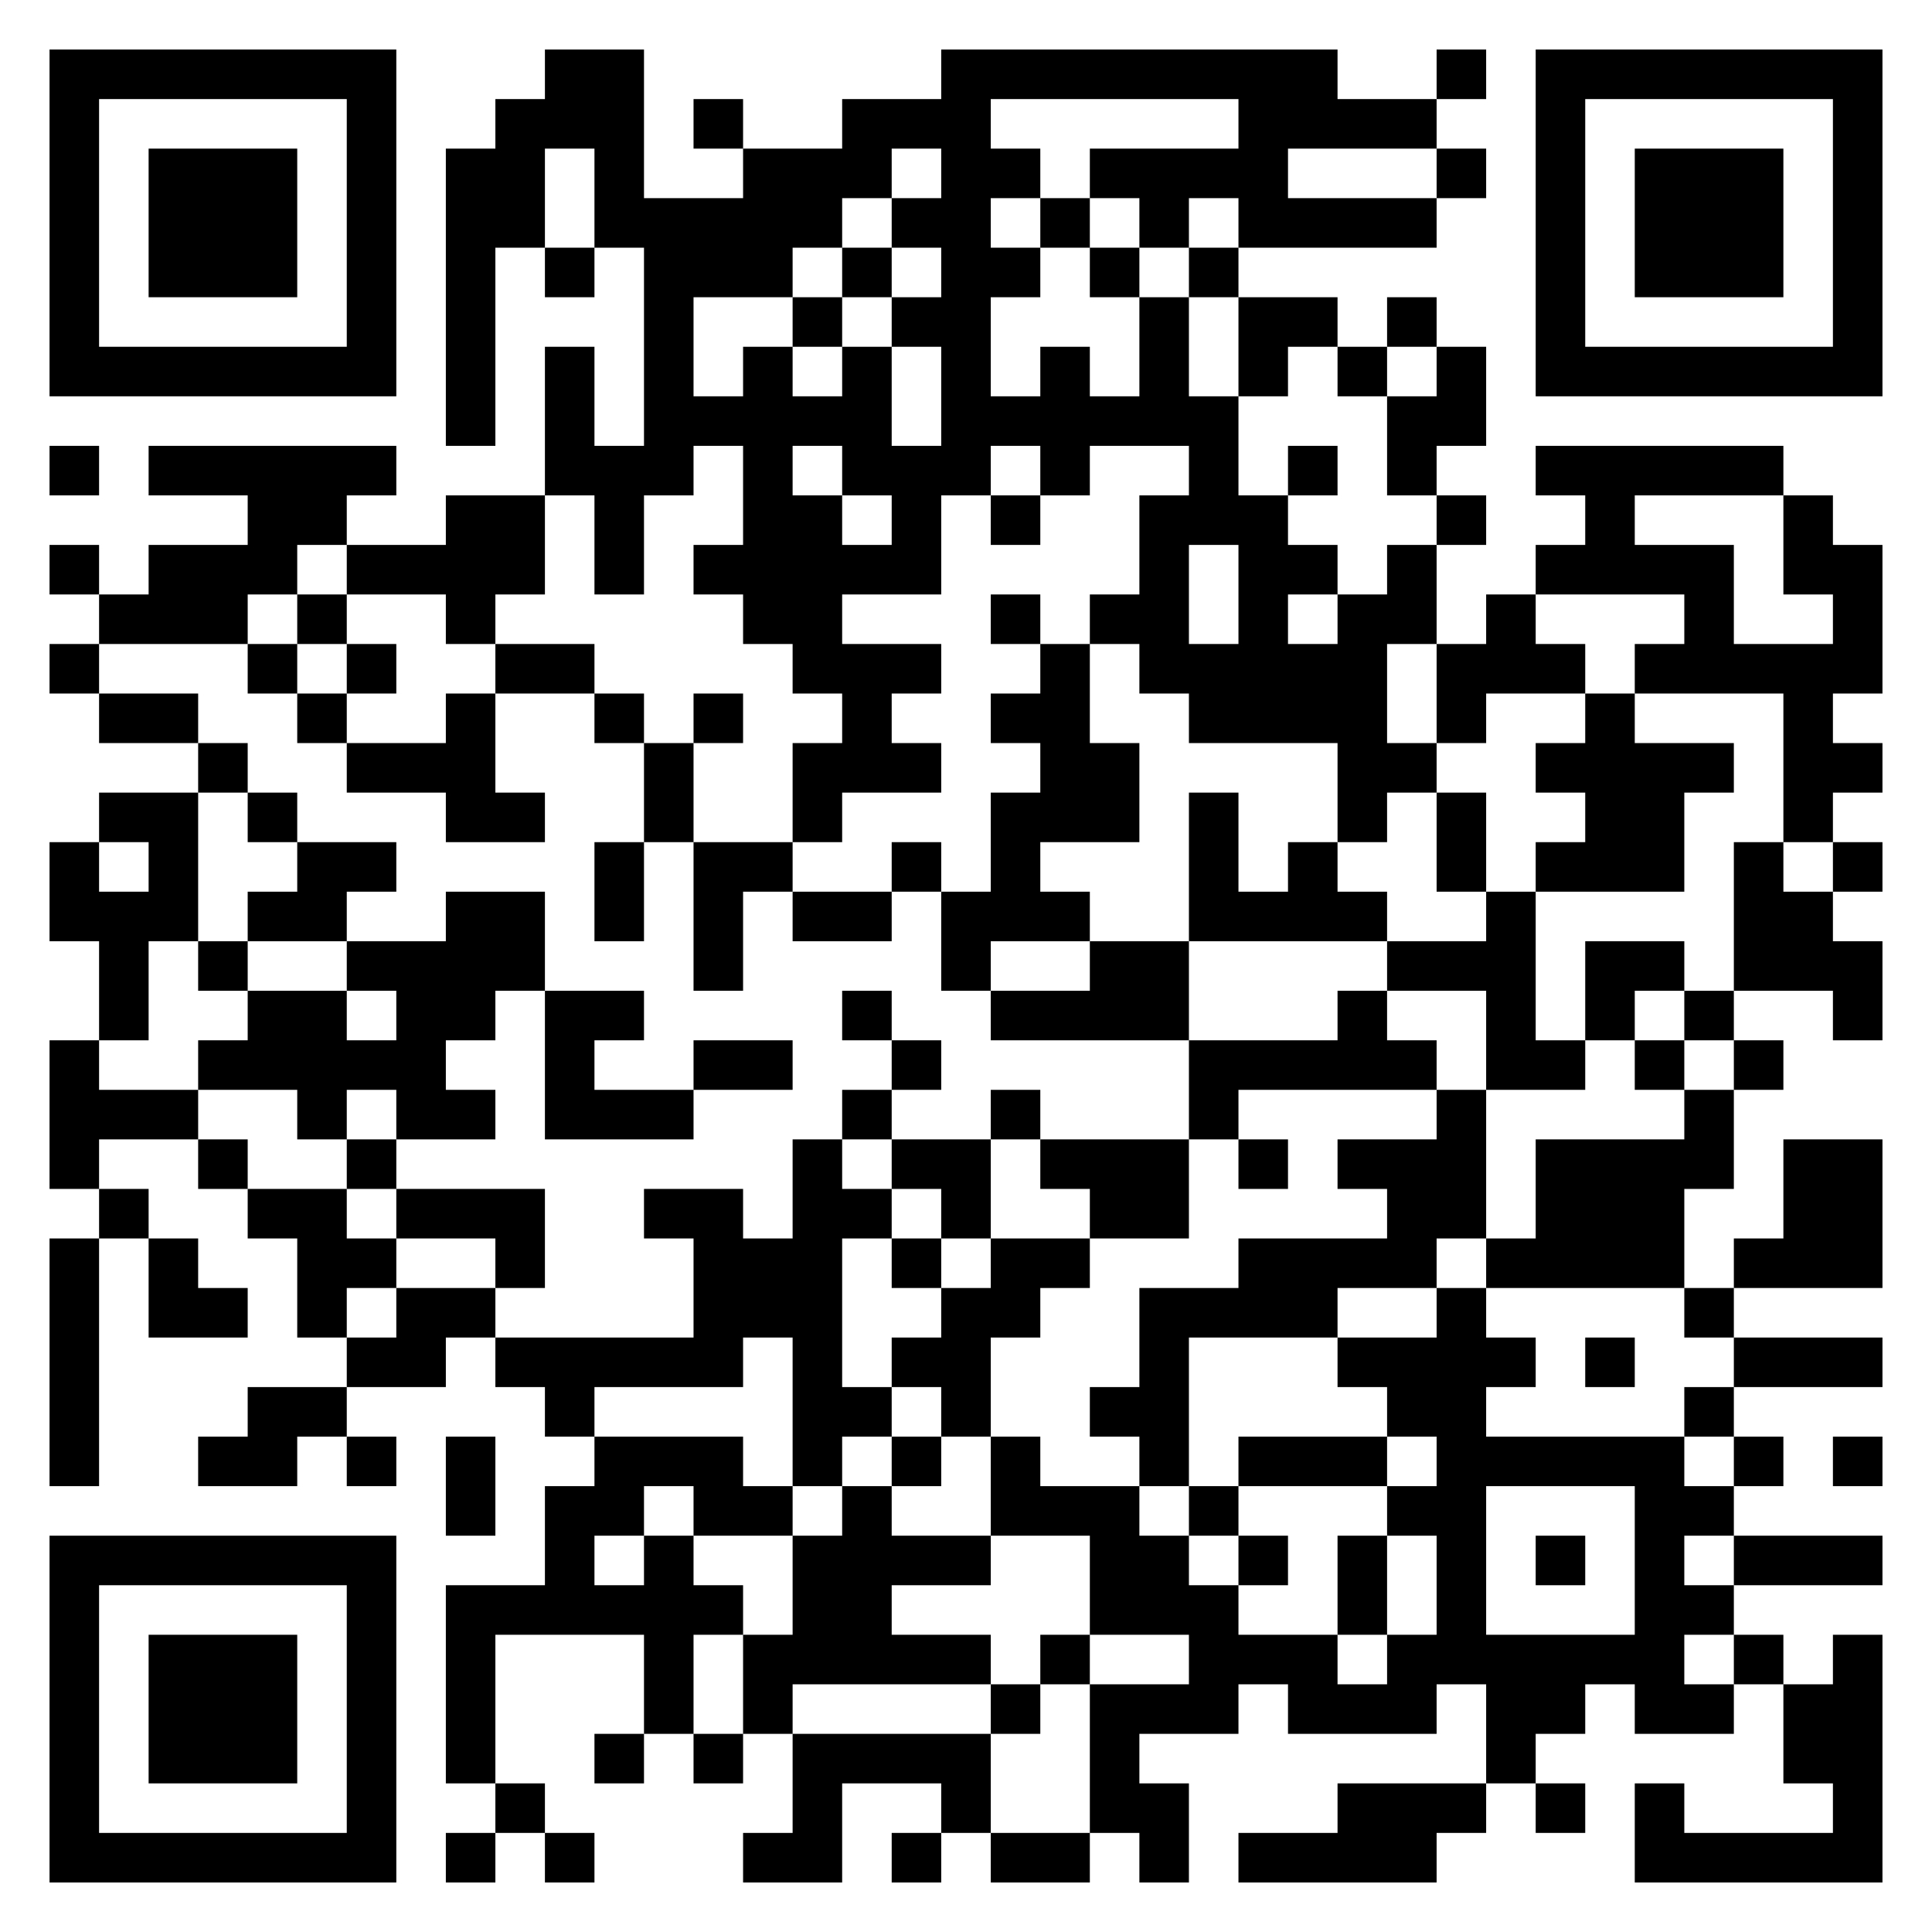 <?xml version="1.0" encoding="UTF-8"?>
<!DOCTYPE svg PUBLIC "-//W3C//DTD SVG 1.1//EN" "http://www.w3.org/Graphics/SVG/1.1/DTD/svg11.dtd">
<svg xmlns="http://www.w3.org/2000/svg" version="1.1" viewBox="0 0 39 39" stroke="none">
	<rect width="100%" height="100%" fill="#ffffff"/>
	<path d="M1,1h7v1h-7z M11,1h2v2h-2z M19,1h1v9h-1z M20,1h7v1h-7z M29,1h1v1h-1z M31,1h7v1h-7z M1,2h1v6h-1z M7,2h1v6h-1z M10,2h1v3h-1z M14,2h1v1h-1z M17,2h2v1h-2z M25,2h4v1h-4z M31,2h1v6h-1z M37,2h1v6h-1z M3,3h3v3h-3z M9,3h1v6h-1z M12,3h1v2h-1z M15,3h2v2h-2z M17,3h1v1h-1z M20,3h1v1h-1z M22,3h4v1h-4z M29,3h1v1h-1z M33,3h3v3h-3z M13,4h1v6h-1z M14,4h1v2h-1z M18,4h1v1h-1z M21,4h1v1h-1z M23,4h1v1h-1z M25,4h4v1h-4z M11,5h1v1h-1z M15,5h1v1h-1z M17,5h1v1h-1z M20,5h1v1h-1z M22,5h1v1h-1z M24,5h1v1h-1z M16,6h1v1h-1z M18,6h1v1h-1z M23,6h1v3h-1z M25,6h2v1h-2z M28,6h1v1h-1z M2,7h5v1h-5z M11,7h1v3h-1z M15,7h1v6h-1z M17,7h1v3h-1z M21,7h1v3h-1z M25,7h1v1h-1z M27,7h1v1h-1z M29,7h1v2h-1z M32,7h5v1h-5z M14,8h1v1h-1z M16,8h1v1h-1z M20,8h1v1h-1z M22,8h1v1h-1z M24,8h1v3h-1z M28,8h1v2h-1z M1,9h1v1h-1z M3,9h5v1h-5z M12,9h1v3h-1z M18,9h1v3h-1z M26,9h1v1h-1z M31,9h5v1h-5z M5,10h2v1h-2z M9,10h2v2h-2z M16,10h1v4h-1z M20,10h1v1h-1z M23,10h1v4h-1z M25,10h1v5h-1z M29,10h1v1h-1z M32,10h1v2h-1z M36,10h1v2h-1z M1,11h1v1h-1z M3,11h2v2h-2z M5,11h1v1h-1z M7,11h2v1h-2z M14,11h1v1h-1z M17,11h1v1h-1z M26,11h1v1h-1z M28,11h1v2h-1z M31,11h1v1h-1z M33,11h2v1h-2z M37,11h1v3h-1z M2,12h1v1h-1z M6,12h1v1h-1z M9,12h1v1h-1z M20,12h1v1h-1z M22,12h1v1h-1z M27,12h1v5h-1z M30,12h1v2h-1z M34,12h1v2h-1z M1,13h1v1h-1z M5,13h1v1h-1z M7,13h1v1h-1z M10,13h2v1h-2z M17,13h1v3h-1z M18,13h1v1h-1z M21,13h1v4h-1z M24,13h1v2h-1z M26,13h1v2h-1z M29,13h1v2h-1z M31,13h1v1h-1z M33,13h1v1h-1z M35,13h2v1h-2z M2,14h2v1h-2z M6,14h1v1h-1z M9,14h1v3h-1z M12,14h1v1h-1z M14,14h1v1h-1z M20,14h1v1h-1z M32,14h1v4h-1z M36,14h1v3h-1z M4,15h1v1h-1z M7,15h2v1h-2z M13,15h1v2h-1z M16,15h1v2h-1z M18,15h1v1h-1z M22,15h1v2h-1z M28,15h1v1h-1z M31,15h1v1h-1z M33,15h1v3h-1z M34,15h1v1h-1z M37,15h1v1h-1z M2,16h2v1h-2z M5,16h1v1h-1z M10,16h1v1h-1z M20,16h1v3h-1z M24,16h1v3h-1z M29,16h1v2h-1z M1,17h1v2h-1z M3,17h1v2h-1z M6,17h2v1h-2z M12,17h1v2h-1z M14,17h1v3h-1z M15,17h1v1h-1z M18,17h1v1h-1z M26,17h1v2h-1z M31,17h1v1h-1z M35,17h1v3h-1z M37,17h1v1h-1z M2,18h1v3h-1z M5,18h2v1h-2z M9,18h2v2h-2z M16,18h2v1h-2z M19,18h1v2h-1z M21,18h1v1h-1z M25,18h1v1h-1z M27,18h1v1h-1z M30,18h1v4h-1z M36,18h1v2h-1z M4,19h1v1h-1z M7,19h2v1h-2z M22,19h2v2h-2z M28,19h2v1h-2z M32,19h2v1h-2z M37,19h1v2h-1z M5,20h2v2h-2z M8,20h1v3h-1z M9,20h1v1h-1z M11,20h1v3h-1z M12,20h1v1h-1z M17,20h1v1h-1z M20,20h2v1h-2z M27,20h1v2h-1z M32,20h1v1h-1z M34,20h1v1h-1z M1,21h1v3h-1z M4,21h1v1h-1z M7,21h1v1h-1z M14,21h2v1h-2z M18,21h1v1h-1z M24,21h3v1h-3z M28,21h1v1h-1z M31,21h1v1h-1z M33,21h1v1h-1z M35,21h1v1h-1z M2,22h2v1h-2z M6,22h1v1h-1z M9,22h1v1h-1z M12,22h2v1h-2z M17,22h1v1h-1z M20,22h1v1h-1z M24,22h1v1h-1z M29,22h1v3h-1z M34,22h1v2h-1z M4,23h1v1h-1z M7,23h1v1h-1z M16,23h1v7h-1z M18,23h2v1h-2z M21,23h3v1h-3z M25,23h1v1h-1z M27,23h2v1h-2z M31,23h3v3h-3z M36,23h2v3h-2z M2,24h1v1h-1z M5,24h2v1h-2z M8,24h3v1h-3z M13,24h2v1h-2z M17,24h1v1h-1z M19,24h1v1h-1z M22,24h2v1h-2z M28,24h1v2h-1z M1,25h1v5h-1z M3,25h1v2h-1z M6,25h2v1h-2z M10,25h1v1h-1z M14,25h2v2h-2z M18,25h1v1h-1z M20,25h2v1h-2z M25,25h2v2h-2z M27,25h1v1h-1z M30,25h1v1h-1z M35,25h1v1h-1z M4,26h1v1h-1z M6,26h1v1h-1z M8,26h2v1h-2z M19,26h1v3h-1z M20,26h1v1h-1z M23,26h1v4h-1z M24,26h1v1h-1z M29,26h1v8h-1z M34,26h1v1h-1z M7,27h2v1h-2z M10,27h5v1h-5z M18,27h1v1h-1z M27,27h2v1h-2z M30,27h1v1h-1z M32,27h1v1h-1z M35,27h3v1h-3z M5,28h2v1h-2z M11,28h1v1h-1z M17,28h1v1h-1z M22,28h1v1h-1z M28,28h1v1h-1z M34,28h1v1h-1z M4,29h2v1h-2z M7,29h1v1h-1z M9,29h1v2h-1z M12,29h3v1h-3z M18,29h1v1h-1z M20,29h1v2h-1z M25,29h3v1h-3z M30,29h4v1h-4z M35,29h1v1h-1z M37,29h1v1h-1z M11,30h1v3h-1z M12,30h1v1h-1z M14,30h2v1h-2z M17,30h1v4h-1z M21,30h2v1h-2z M24,30h1v1h-1z M28,30h1v1h-1z M33,30h1v5h-1z M34,30h1v1h-1z M1,31h7v1h-7z M13,31h1v4h-1z M16,31h1v3h-1z M18,31h2v1h-2z M22,31h2v2h-2z M25,31h1v1h-1z M27,31h1v2h-1z M31,31h1v1h-1z M35,31h3v1h-3z M1,32h1v6h-1z M7,32h1v6h-1z M9,32h1v4h-1z M10,32h1v1h-1z M12,32h1v1h-1z M14,32h1v1h-1z M24,32h1v3h-1z M34,32h1v1h-1z M3,33h3v3h-3z M15,33h1v2h-1z M18,33h2v1h-2z M21,33h1v1h-1z M25,33h2v1h-2z M28,33h1v2h-1z M30,33h2v2h-2z M32,33h1v1h-1z M35,33h1v1h-1z M37,33h1v5h-1z M20,34h1v1h-1z M22,34h1v3h-1z M23,34h1v1h-1z M26,34h2v1h-2z M34,34h1v1h-1z M36,34h1v2h-1z M12,35h1v1h-1z M14,35h1v1h-1z M16,35h4v1h-4z M30,35h1v1h-1z M10,36h1v1h-1z M16,36h1v2h-1z M19,36h1v1h-1z M23,36h1v2h-1z M27,36h2v2h-2z M29,36h1v1h-1z M31,36h1v1h-1z M33,36h1v2h-1z M2,37h5v1h-5z M9,37h1v1h-1z M11,37h1v1h-1z M15,37h1v1h-1z M18,37h1v1h-1z M20,37h2v1h-2z M25,37h2v1h-2z M34,37h3v1h-3z" fill="#000000"/>
</svg>
